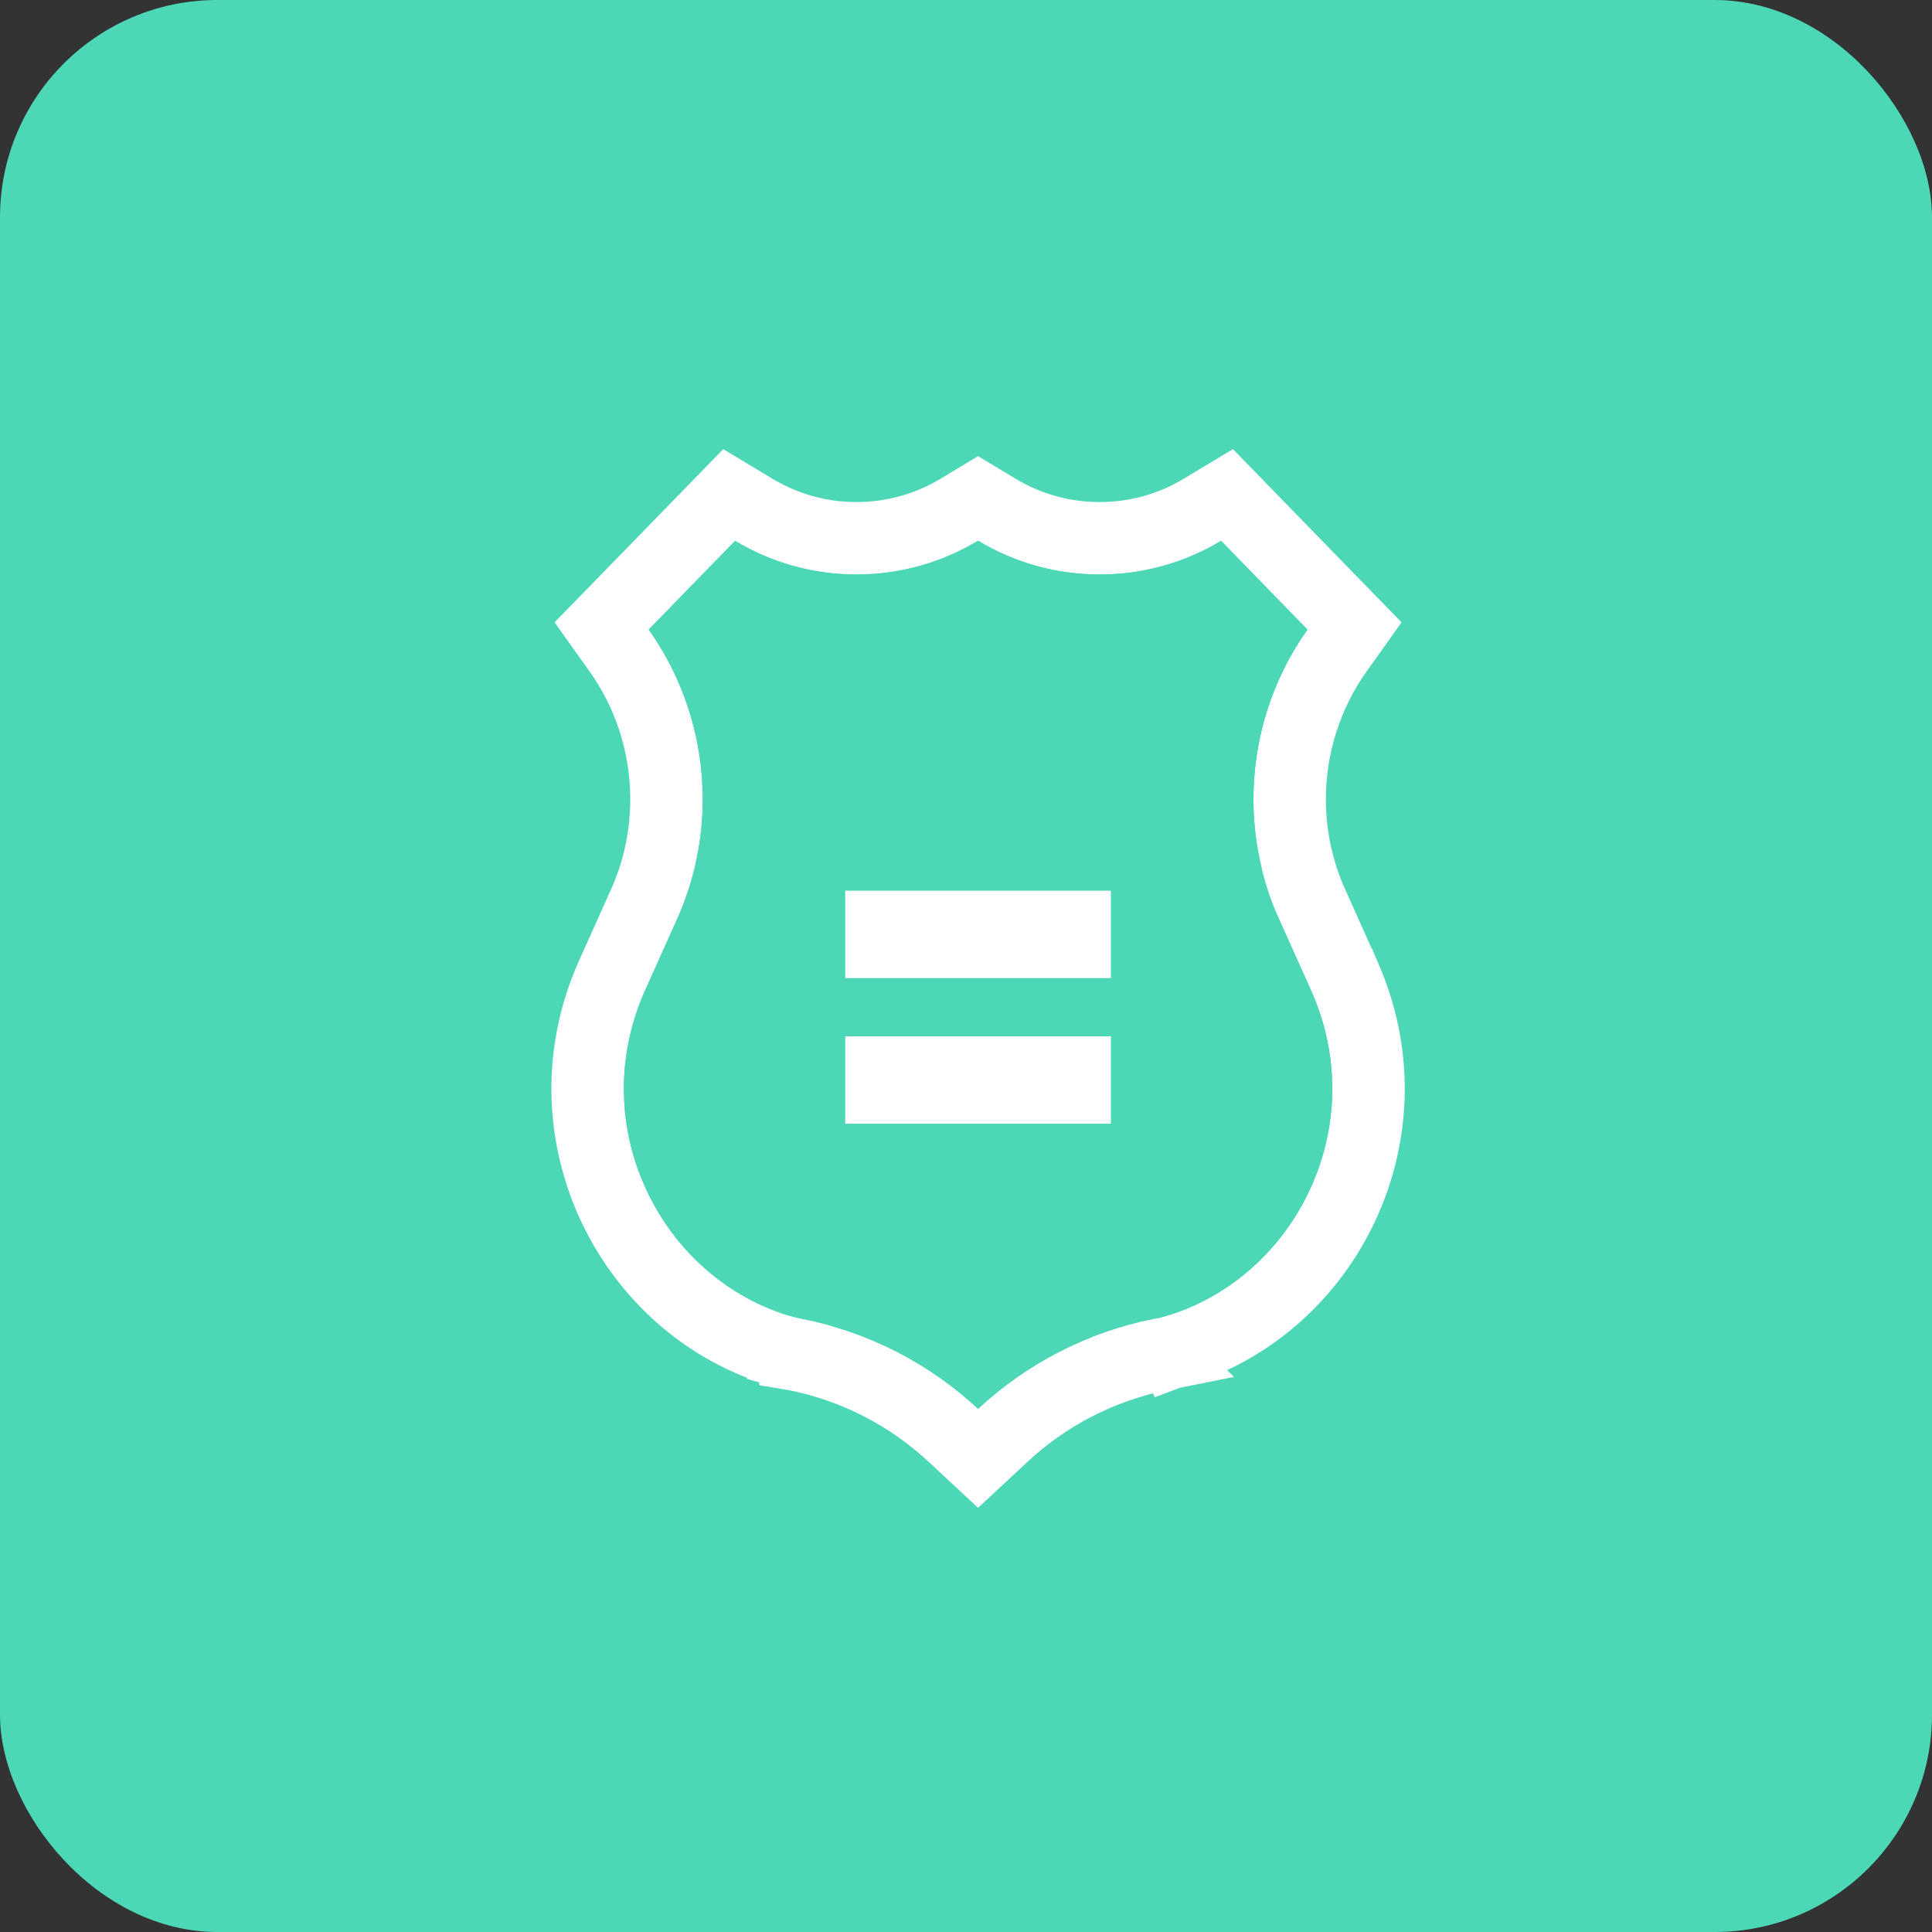 <svg width="80" height="80" viewBox="0 0 80 80" fill="none" xmlns="http://www.w3.org/2000/svg">
<rect x="0" y="0" width="80" height="80" fill="#333333" stroke="none"/>
<rect width="80" height="80" rx="9" fill="#4CD8B7"/>
<path d="M51.637 21.349L55.214 25.024L56.087 25.92L55.361 26.939C54.072 28.751 53.402 30.914 53.402 33.097C53.402 34.571 53.708 36.057 54.336 37.456H54.335L55.645 40.372L55.647 40.373L55.779 40.681C58.471 47.15 54.752 54.223 48.569 55.972L48.565 55.973L48.557 55.976L48.556 55.974C48.433 56.009 48.262 56.049 48.051 56.09H48.049L48.05 56.091C45.597 56.578 43.341 57.74 41.523 59.434L40.5 60.386L39.477 59.434C37.658 57.74 35.402 56.578 32.95 56.091L32.943 56.089L32.937 56.088V56.087C32.724 56.045 32.552 56.008 32.432 55.973V55.972H32.43C26.149 54.195 22.412 46.924 25.354 40.373L26.664 37.456L26.778 37.194C27.33 35.872 27.598 34.478 27.598 33.096C27.598 31.049 27.009 29.021 25.873 27.282L25.639 26.939L24.913 25.919L25.786 25.023L29.364 21.349L30.193 20.497L31.212 21.11L31.447 21.246C32.638 21.91 34.007 22.289 35.467 22.289C37.026 22.289 38.481 21.855 39.726 21.106L40.5 20.64L41.274 21.106C42.519 21.855 43.974 22.289 45.533 22.289C47.091 22.289 48.545 21.858 49.789 21.11L50.808 20.497L51.637 21.349Z" stroke="white" stroke-width="3"/>
<path d="M48.161 54.529L48.153 54.531C48.091 54.549 47.965 54.579 47.764 54.618L47.758 54.619C45.03 55.161 42.521 56.454 40.5 58.337C38.478 56.454 35.969 55.161 33.242 54.619L33.236 54.618C33.032 54.578 32.907 54.548 32.847 54.531L32.838 54.529C27.424 52.997 24.162 46.69 26.722 40.988L28.032 38.071C28.032 38.071 28.032 38.071 28.032 38.071C28.749 36.475 29.098 34.778 29.098 33.096C29.098 30.608 28.334 28.141 26.861 26.07L30.439 22.395C31.908 23.279 33.628 23.789 35.467 23.789C37.309 23.789 39.03 23.276 40.5 22.391C41.97 23.276 43.691 23.789 45.533 23.789C47.372 23.789 49.092 23.279 50.562 22.395L54.139 26.07C52.666 28.141 51.903 30.608 51.903 33.097C51.903 34.778 52.25 36.474 52.967 38.071L54.278 40.987C56.839 46.69 53.576 52.997 48.161 54.529Z" fill="#4CD8B7"/>
<path d="M46 36.882H35V40.5H46V36.882Z" fill="white"/>
<path d="M46 42.912H35V46.529H46V42.912Z" fill="white"/>
</svg>

